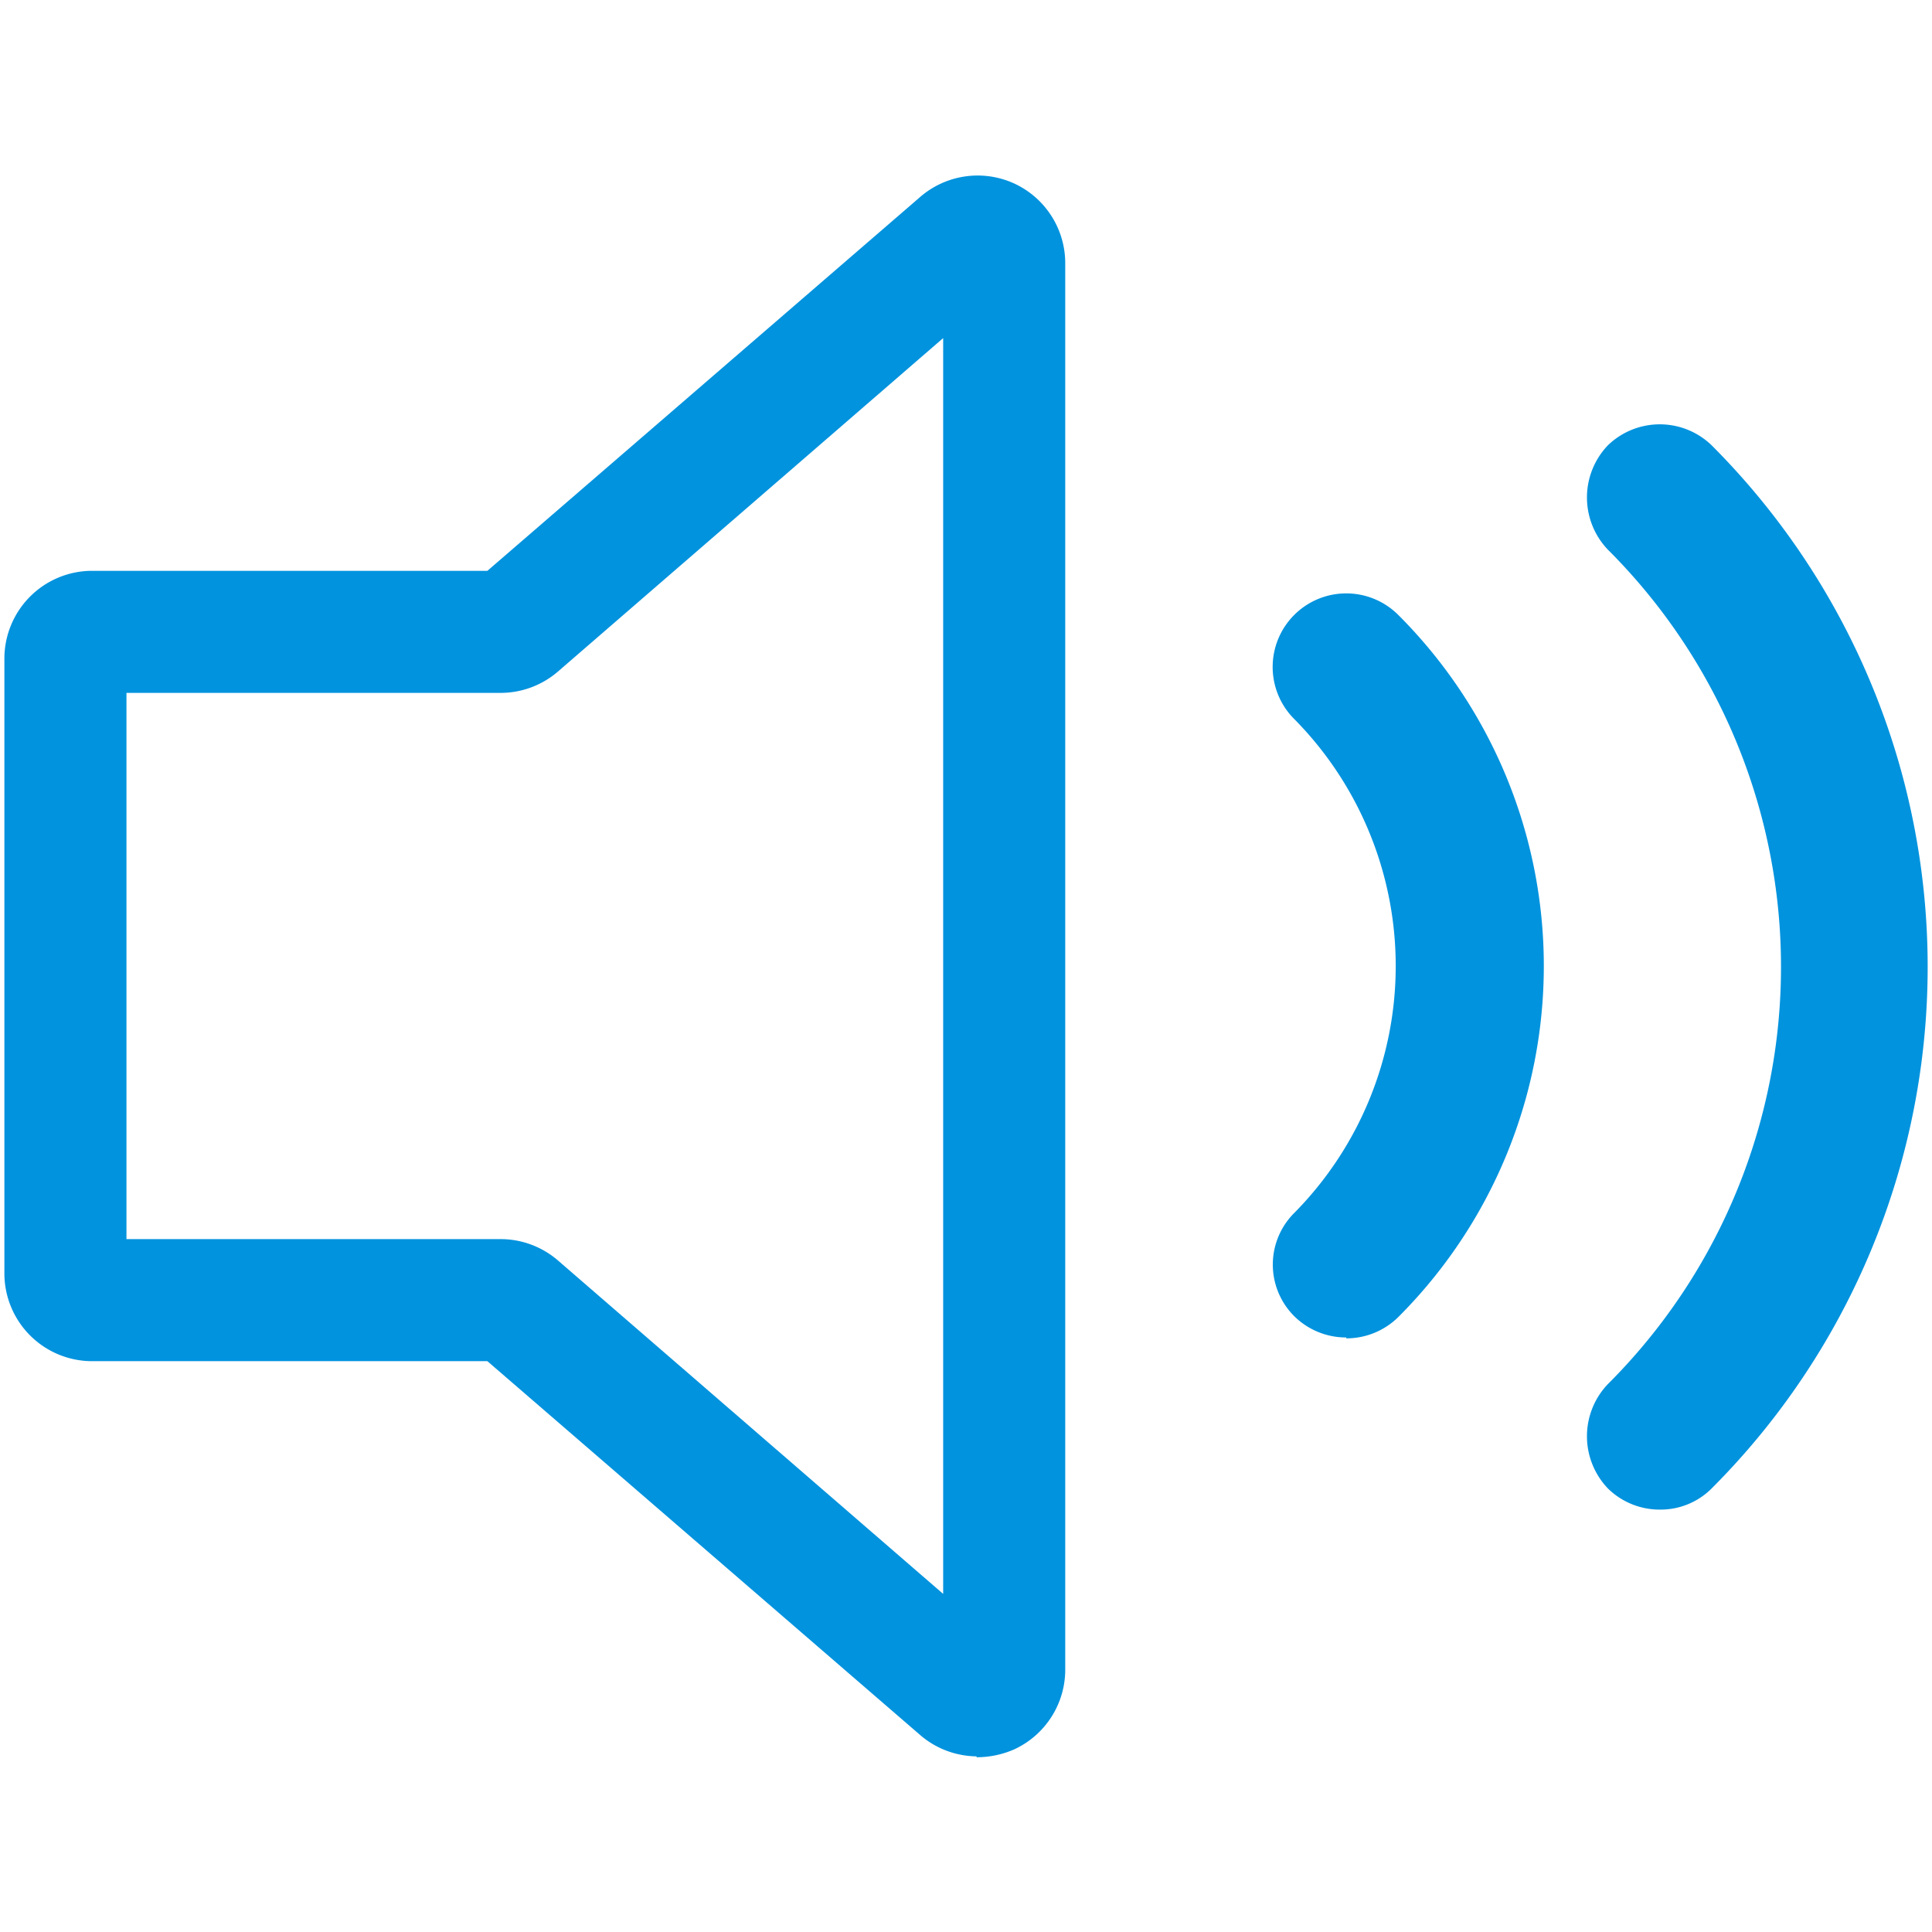 <svg id="图层_1" data-name="图层 1" xmlns="http://www.w3.org/2000/svg" viewBox="0 0 22 22"><defs><style>.cls-1{fill:#0193de;}</style></defs><title>校务公开小图标</title><path class="cls-1" d="M15.33,15.23a.84.84,0,0,1-.59-.24.83.83,0,0,1,0-1.18,4,4,0,0,0,0-5.62A.83.83,0,0,1,15.92,7a5.65,5.65,0,0,1,0,8,.84.84,0,0,1-.59.24m3.57,1.95a.84.84,0,0,1-.59-.24.86.86,0,0,1,0-1.19,6.71,6.71,0,0,0,0-9.5.86.86,0,0,1,0-1.19.85.85,0,0,1,1.18,0,8.4,8.4,0,0,1,0,11.88.82.82,0,0,1-.59.24"/><path class="cls-1" d="M11.12,20a1,1,0,0,1-.65-.25L5.55,15.5H1.05a1,1,0,0,1-1-1v-7a1,1,0,0,1,1-1h4.5l4.92-4.25a1,1,0,0,1,1.08-.16,1,1,0,0,1,.58.92V19a1,1,0,0,1-.58.92,1.07,1.07,0,0,1-.43.09M1.44,14.11H5.69a1,1,0,0,1,.66.24l4.39,3.8V3.85L6.35,7.65a1,1,0,0,1-.66.24H1.44Zm0,0"/></svg>